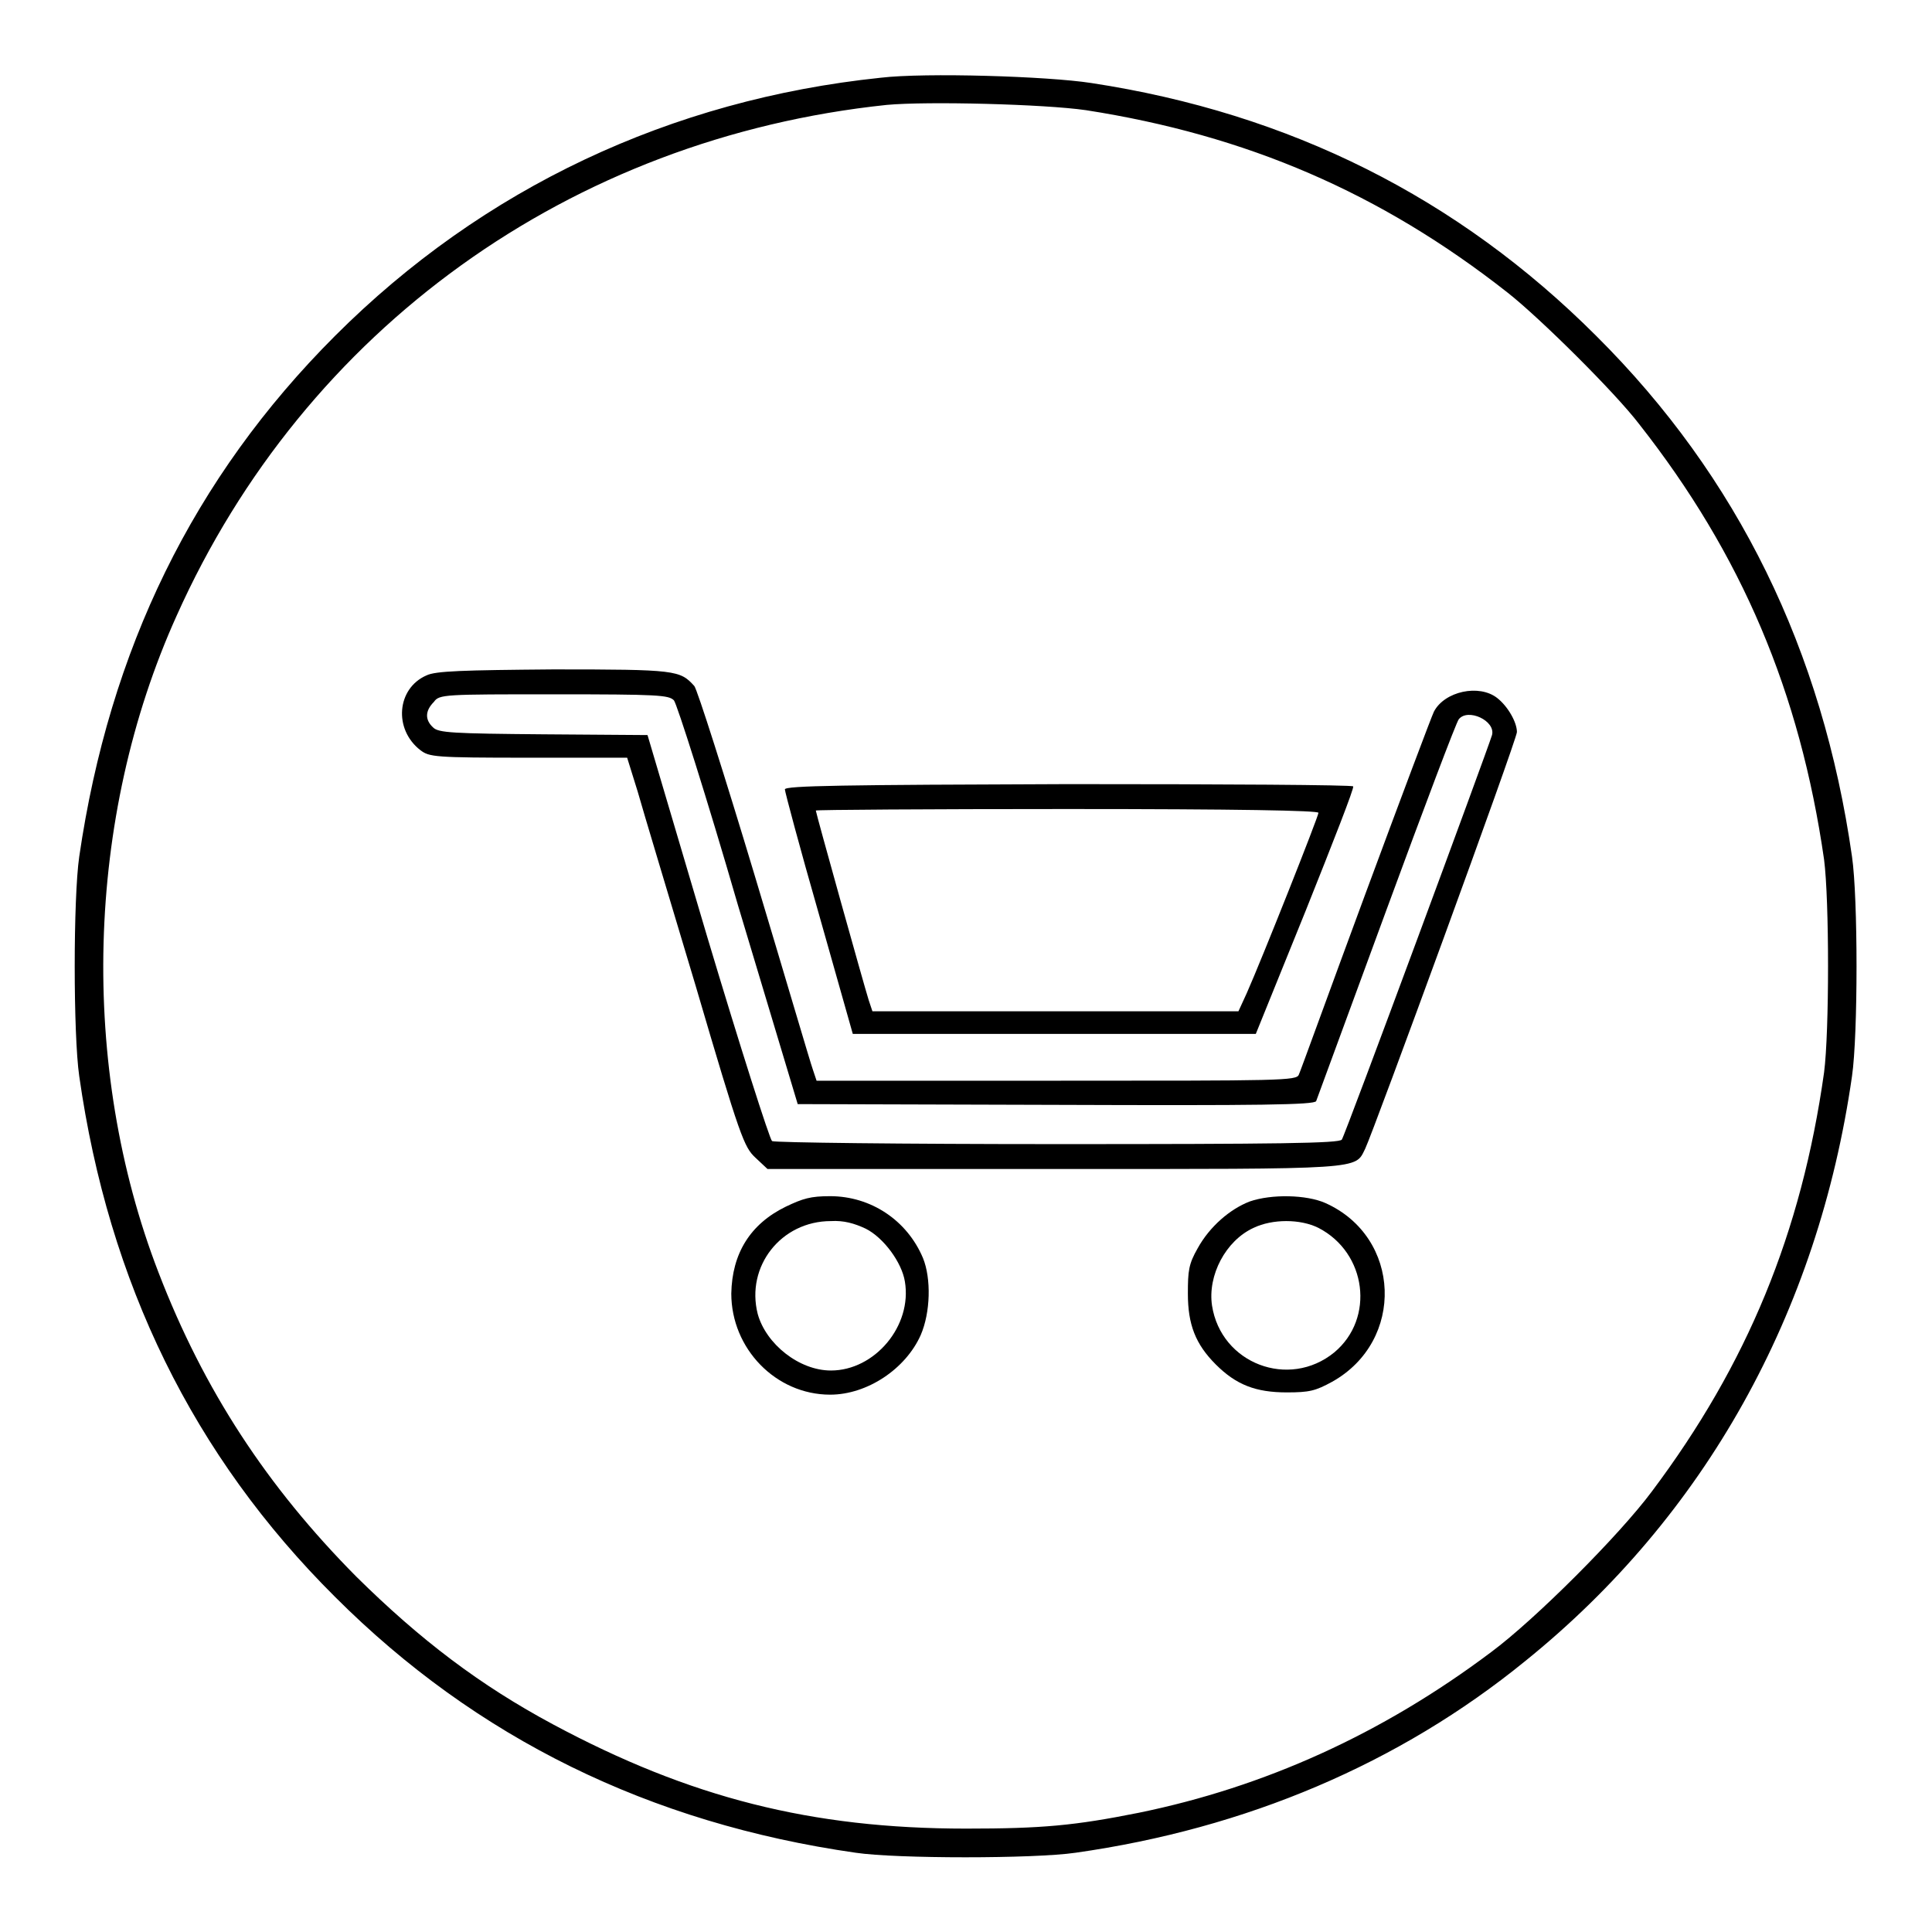 <?xml version="1.0" encoding="utf-8"?>
<!-- Svg Vector Icons : http://www.onlinewebfonts.com/icon -->
<!DOCTYPE svg PUBLIC "-//W3C//DTD SVG 1.1//EN" "http://www.w3.org/Graphics/SVG/1.1/DTD/svg11.dtd">
<svg version="1.1" xmlns="http://www.w3.org/2000/svg" xmlns:xlink="http://www.w3.org/1999/xlink" x="0px" y="0px" viewBox="0 0 256 256" enable-background="new 0 0 256 256" xml:space="preserve">
<g><g><g><path fill="#000000" d="M116.7,10.3C88.9,13.2,64,24.9,44.4,44.5c-18.8,18.8-29.9,41.6-33.9,69c-0.8,5.5-0.8,23.6,0,29.1c3.9,27.4,15.1,50.3,33.9,69c18.7,18.7,41.7,30,69,33.9c5.4,0.8,23.6,0.8,29.1,0c22.6-3.2,42.9-11.8,59.6-25.4c23.8-19.2,38.8-46.1,43.3-77.5c0.8-5.5,0.8-23.6,0-29.1c-3.9-27.3-15.1-50.3-33.9-69c-18.3-18.3-40.6-29.5-66.9-33.5C138.8,10.1,122.6,9.6,116.7,10.3z M143.9,14.6c21.2,3.3,39,10.9,55.9,24.2C204,42.1,214,52,217.2,56.2c13.6,17.3,21.3,35.5,24.5,57.7c0.7,5.4,0.7,22.8,0,28.2c-3,21.3-10.2,38.7-22.8,55.5c-4.3,5.8-15.5,17-21.3,21.3c-14.5,10.9-30.1,17.9-46.7,21.3c-8.5,1.7-12.8,2.1-22.9,2.1c-20.5,0-36.6-4.1-54.7-13.8c-9.7-5.2-17.6-11.2-26.1-19.6c-11.8-11.9-20.2-24.7-26.2-40.3c-10.5-27.2-9.7-60.2,2.4-87c17-38,52.2-63.3,94.1-67.7C122.9,13.4,138.4,13.8,143.9,14.6z"/><path fill="#000000" d="M56.5,89.5c-3.9,1.7-4.4,7.1-0.8,9.9c1.2,0.9,1.8,1,14.3,1h13.1l1.4,4.5c0.7,2.5,4.2,14.1,7.7,25.8c5.9,20.1,6.4,21.3,7.9,22.7l1.6,1.5h37.9c41.5,0,39.9,0.1,41.3-2.7C182,149.9,201,98,201,97c0-1.3-1.2-3.4-2.6-4.5c-2.4-1.9-7-0.9-8.4,1.8c-0.3,0.6-4.4,11.5-9.1,24.2c-4.7,12.7-8.6,23.5-8.8,23.9c-0.3,0.8-2.3,0.8-32.1,0.8h-31.8l-0.5-1.5c-0.3-0.8-3.7-12.4-7.7-25.7c-4-13.3-7.6-24.6-8-25.1c-1.9-2.1-2.4-2.2-18.7-2.2C61.4,88.8,57.7,88.9,56.5,89.5z M89.3,92.8c0.4,0.5,4.3,12.7,8.5,27.2l7.9,26.3l34.2,0.1c27.1,0.1,34.3,0,34.5-0.5c0.1-0.3,4.3-11.7,9.3-25.3c5-13.6,9.3-25,9.6-25.3c1.2-1.5,4.9,0.2,4.4,2.1c-0.6,2-19.5,53.1-19.9,53.6c-0.3,0.5-8.5,0.6-37.7,0.6c-20.5,0-37.5-0.2-37.8-0.4c-0.3-0.2-4.2-12.4-8.6-27.1l-7.9-26.7l-13.8-0.1c-12-0.1-13.9-0.2-14.6-0.9c-1.1-1-1.1-2.2,0.1-3.4C58.2,92,58.9,92,73.4,92C87.3,92,88.6,92.1,89.3,92.8z"/><path fill="#000000" d="M104,104.6c0,0.3,2,7.8,4.5,16.5L113,137h26.7h26.7l6.6-16.3c3.6-9,6.5-16.4,6.3-16.5c-0.1-0.2-17.1-0.3-37.8-0.3C111.8,104,104,104.1,104,104.6z M174.7,107.7c0,0.5-7.5,19.4-9.5,23.9l-1.1,2.4h-24.3h-24.2l-0.5-1.5c-0.6-1.9-7-24.8-7-25.1c0-0.1,15-0.2,33.3-0.2C164.1,107.2,174.7,107.4,174.7,107.7z"/><path fill="#000000" d="M104.1,159.9c-4.7,2.3-7.1,6.2-7.2,11.5c0,7.3,5.9,13.4,13.1,13.4c4.9,0,10-3.4,12-7.9c1.3-3,1.4-7.5,0.3-10.2c-2.1-5-6.9-8.2-12.3-8.2C107.4,158.5,106.4,158.8,104.1,159.9z M114.7,162.8c2.4,1.2,4.8,4.5,5.2,7c1,5.9-4,11.8-9.8,11.8c-4.2,0-8.6-3.5-9.7-7.5c-1.6-6.3,3.1-12.3,9.7-12.3C111.8,161.7,113.2,162.1,114.7,162.8z"/><path fill="#000000" d="M165.6,159.2c-2.6,1-5.3,3.3-6.9,6.2c-1.2,2.1-1.3,3-1.3,6c0,4.1,1,6.7,3.7,9.4c2.7,2.7,5.3,3.7,9.4,3.7c3,0,3.8-0.2,6-1.4c9.7-5.4,9.2-19.2-0.9-23.7C173.1,158.3,168.5,158.2,165.6,159.2z M174.7,162.7c6.4,3.3,7.5,12,2.1,16.5c-6,4.9-15,1.5-16.2-6.2c-0.6-4,1.8-8.6,5.5-10.3C168.6,161.5,172.3,161.5,174.7,162.7z"/></g></g></g>
</svg>